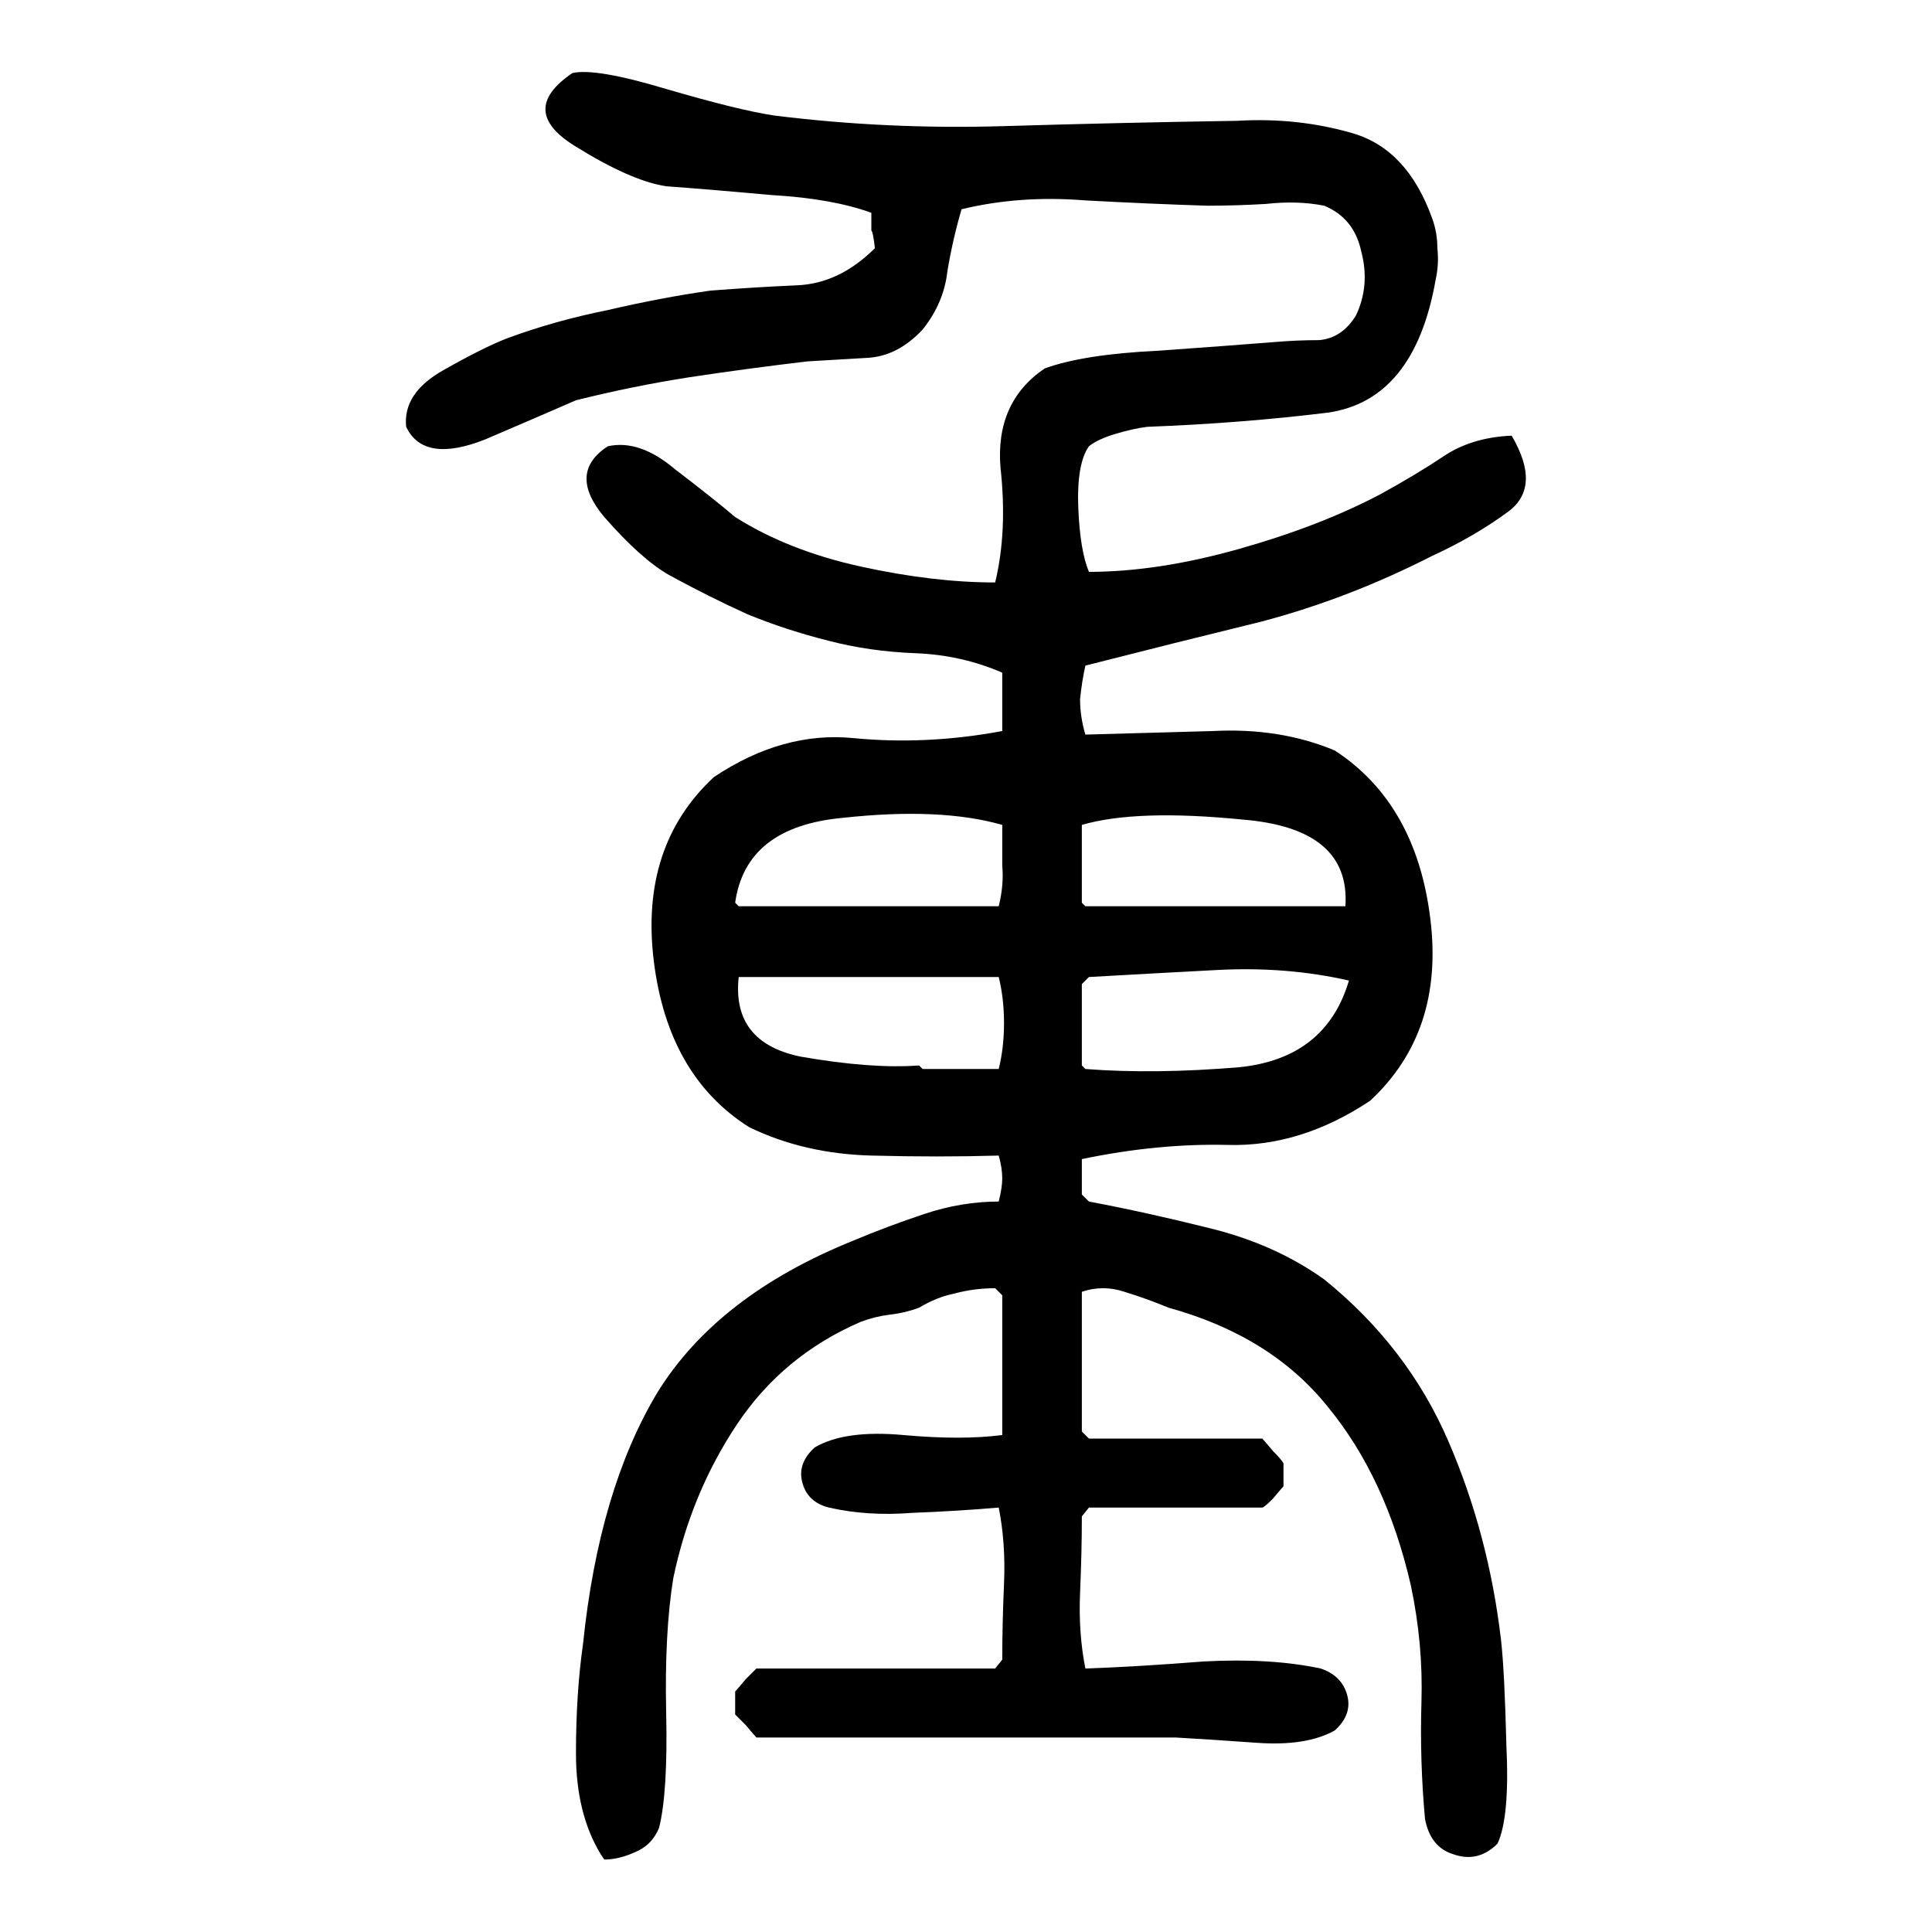 <svg xmlns="http://www.w3.org/2000/svg" height="640" width="640" version="1.1">
	<g transform="translate(0 -412.36)">
		<g>
			<path d="m199 1026.6q-8.203-13.477-8.203-33.398 0-19.922 2.344-36.328 5.273-50.977 24.609-83.203 19.922-32.227 65.039-50.391 11.133-4.688 23.438-8.789t24.609-4.102q1.172-4.688 1.172-7.617 0-3.516-1.172-7.617-19.922 0.586-42.188 0-22.266-0.586-40.43-9.375-26.953-16.992-31.641-55.078-4.688-38.086 19.922-60.938 22.852-15.234 46.289-12.891 24.023 2.344 49.219-2.344 0-5.273 0-9.961t0-9.375q-13.477-5.859-28.711-6.445-15.234-0.586-28.711-4.102-14.062-3.516-26.953-8.789-12.891-5.859-25.781-12.891-9.375-5.273-21.68-19.336-12.305-14.648 1.172-23.438 10.547-2.344 22.266 7.617 12.305 9.375 19.922 15.82 17.578 11.133 41.602 16.406 24.023 5.273 44.531 5.273 4.102-16.992 1.758-38.086-1.758-21.68 14.648-32.812 12.891-4.688 37.5-5.859 24.609-1.758 39.258-2.93 7.031-0.586 14.062-0.586 7.617-0.586 12.305-8.203 4.688-9.961 1.758-21.094-2.344-11.133-12.305-15.234-8.789-1.758-19.336-0.586-9.961 0.586-19.336 0.586-18.75-0.586-40.43-1.758-21.68-1.758-41.016 2.93-2.93 9.961-4.688 20.508-1.172 10.547-8.203 19.336-8.203 8.789-18.164 9.375-9.961 0.586-19.922 1.172-19.922 2.344-39.258 5.273-18.75 2.93-37.5 7.617-9.375 4.102-29.883 12.891-20.508 8.203-26.367-4.102-1.172-11.133 12.305-18.75 13.477-7.617 21.094-10.547 15.82-5.859 33.398-9.375 17.578-4.102 33.984-6.445 15.234-1.172 28.711-1.758 14.062-0.586 25.781-12.305-0.586-5.273-1.172-5.859 0-0.586 0-5.859-12.891-4.688-32.812-5.859-19.336-1.758-35.156-2.93-11.719-1.758-30.469-13.477t-0.586-24.023q7.617-1.758 31.055 5.273 24.023 7.031 35.742 8.789 37.5 4.688 76.172 3.516 39.258-1.172 77.344-1.758 19.922-1.172 38.086 4.102 18.164 5.273 26.367 28.125 1.758 4.688 1.758 9.961 0.586 5.273-0.586 10.547-7.031 39.844-35.742 43.945-28.711 3.516-59.766 4.688-4.688 0.586-10.547 2.344-5.859 1.758-8.789 4.102-4.102 5.859-3.516 20.508 0.586 14.062 3.516 21.094 22.852 0 49.805-7.617t46.875-18.164q11.719-6.445 20.508-12.305 9.375-6.445 22.852-7.031 9.961 16.992-1.172 25.195-11.133 8.203-25.195 14.648-27.539 14.062-56.25 21.68-28.711 7.031-58.594 14.648-1.172 5.273-1.758 11.133 0 5.859 1.758 11.719 19.922-0.586 42.188-1.172 22.266-1.172 40.43 6.445 26.953 17.578 31.641 55.664 4.688 37.5-19.922 60.352-22.852 15.234-46.875 14.648-23.438-0.586-48.633 4.688 0 0.586 0 5.859 0 5.273 0 5.859l2.344 2.344q18.75 3.516 39.844 8.789 21.68 5.273 38.086 16.992 27.539 22.266 41.016 53.32 13.477 31.055 17.578 66.211 1.172 10.547 1.758 34.57 1.172 24.023-2.93 32.813-6.445 6.445-14.648 3.516-7.617-2.344-9.375-11.719-1.758-19.336-1.172-38.672 0.586-19.336-3.516-38.672-8.203-35.742-27.539-59.18-18.75-23.438-52.734-32.812-7.031-2.93-14.648-5.273-7.031-2.344-14.062 0 0 11.719 0 23.438 0 11.133 0 22.852l2.344 2.344q14.062 0 28.125 0 14.648 0 29.297 0 0.586 0.586 3.516 4.102 2.93 2.93 3.516 4.102v7.617q-0.586 0.586-3.516 4.102-2.93 2.93-3.516 2.93-14.648 0-29.297 0-14.062 0-28.125 0l-2.344 2.93q0 11.719-0.586 25.195-0.586 13.477 1.758 25.195 16.992-0.586 39.258-2.344 22.266-1.172 38.672 2.344 7.031 2.344 8.789 8.789 1.758 6.445-4.102 11.719-9.375 5.273-25.781 4.102-16.406-1.172-26.953-1.758-34.57 0-69.727 0-34.57 0-69.141 0-0.586-0.586-3.516-4.102-2.93-2.93-3.516-3.516v-7.617q0.586-0.586 3.516-4.102 2.93-2.93 3.516-3.516 19.922 0 39.258 0 19.922 0 39.844 0l2.344-2.93q0-11.719 0.586-25.195 0.586-13.477-1.758-25.195-13.477 1.172-28.711 1.758-14.648 1.172-27.539-1.758-7.031-1.758-8.789-8.203-1.758-6.445 4.102-11.719 9.961-5.859 29.297-4.102t32.812 0q0-11.719 0-22.852 0-11.719 0-23.438l-2.344-2.344q-7.031 0-13.477 1.758-5.859 1.172-11.719 4.688-4.688 1.758-9.961 2.344-4.688 0.586-9.375 2.344-25.781 11.133-41.016 33.984-15.234 22.852-21.094 50.977-2.93 18.164-2.344 44.531 0.586 26.367-2.344 38.086-2.344 5.859-8.203 8.203-5.273 2.344-9.961 2.344l-1.172-1.758zm106.64-260.12q6.445 0 12.891 0 6.445 0 12.305 0 1.758-7.031 1.758-15.234 0-8.203-1.758-15.234-21.68 0-43.359 0-21.094 0-42.773 0-2.344 21.68 20.508 26.367 23.438 4.102 39.258 2.93l1.172 1.172zm53.906 0q22.852 1.758 50.977-0.586 28.711-2.93 36.328-28.711-20.508-4.688-43.359-3.516-22.266 1.172-42.773 2.344l-2.344 2.344q0 6.445 0 13.477 0 6.445 0 13.477l1.172 1.172zm-114.84-53.91q21.68 0 42.773 0 21.68 0 43.359 0 1.758-7.031 1.172-13.477 0-7.031 0-13.477-20.508-5.859-52.734-2.344-32.227 2.93-35.742 28.125l1.172 1.172zm114.84 0q21.68 0 42.773 0 21.68 0 43.359 0 1.758-25.781-33.984-28.711-35.156-3.516-53.32 1.758 0 6.445 0 12.891 0 6.445 0 12.891l1.172 1.172z"/>
		</g>
	</g>
</svg>
